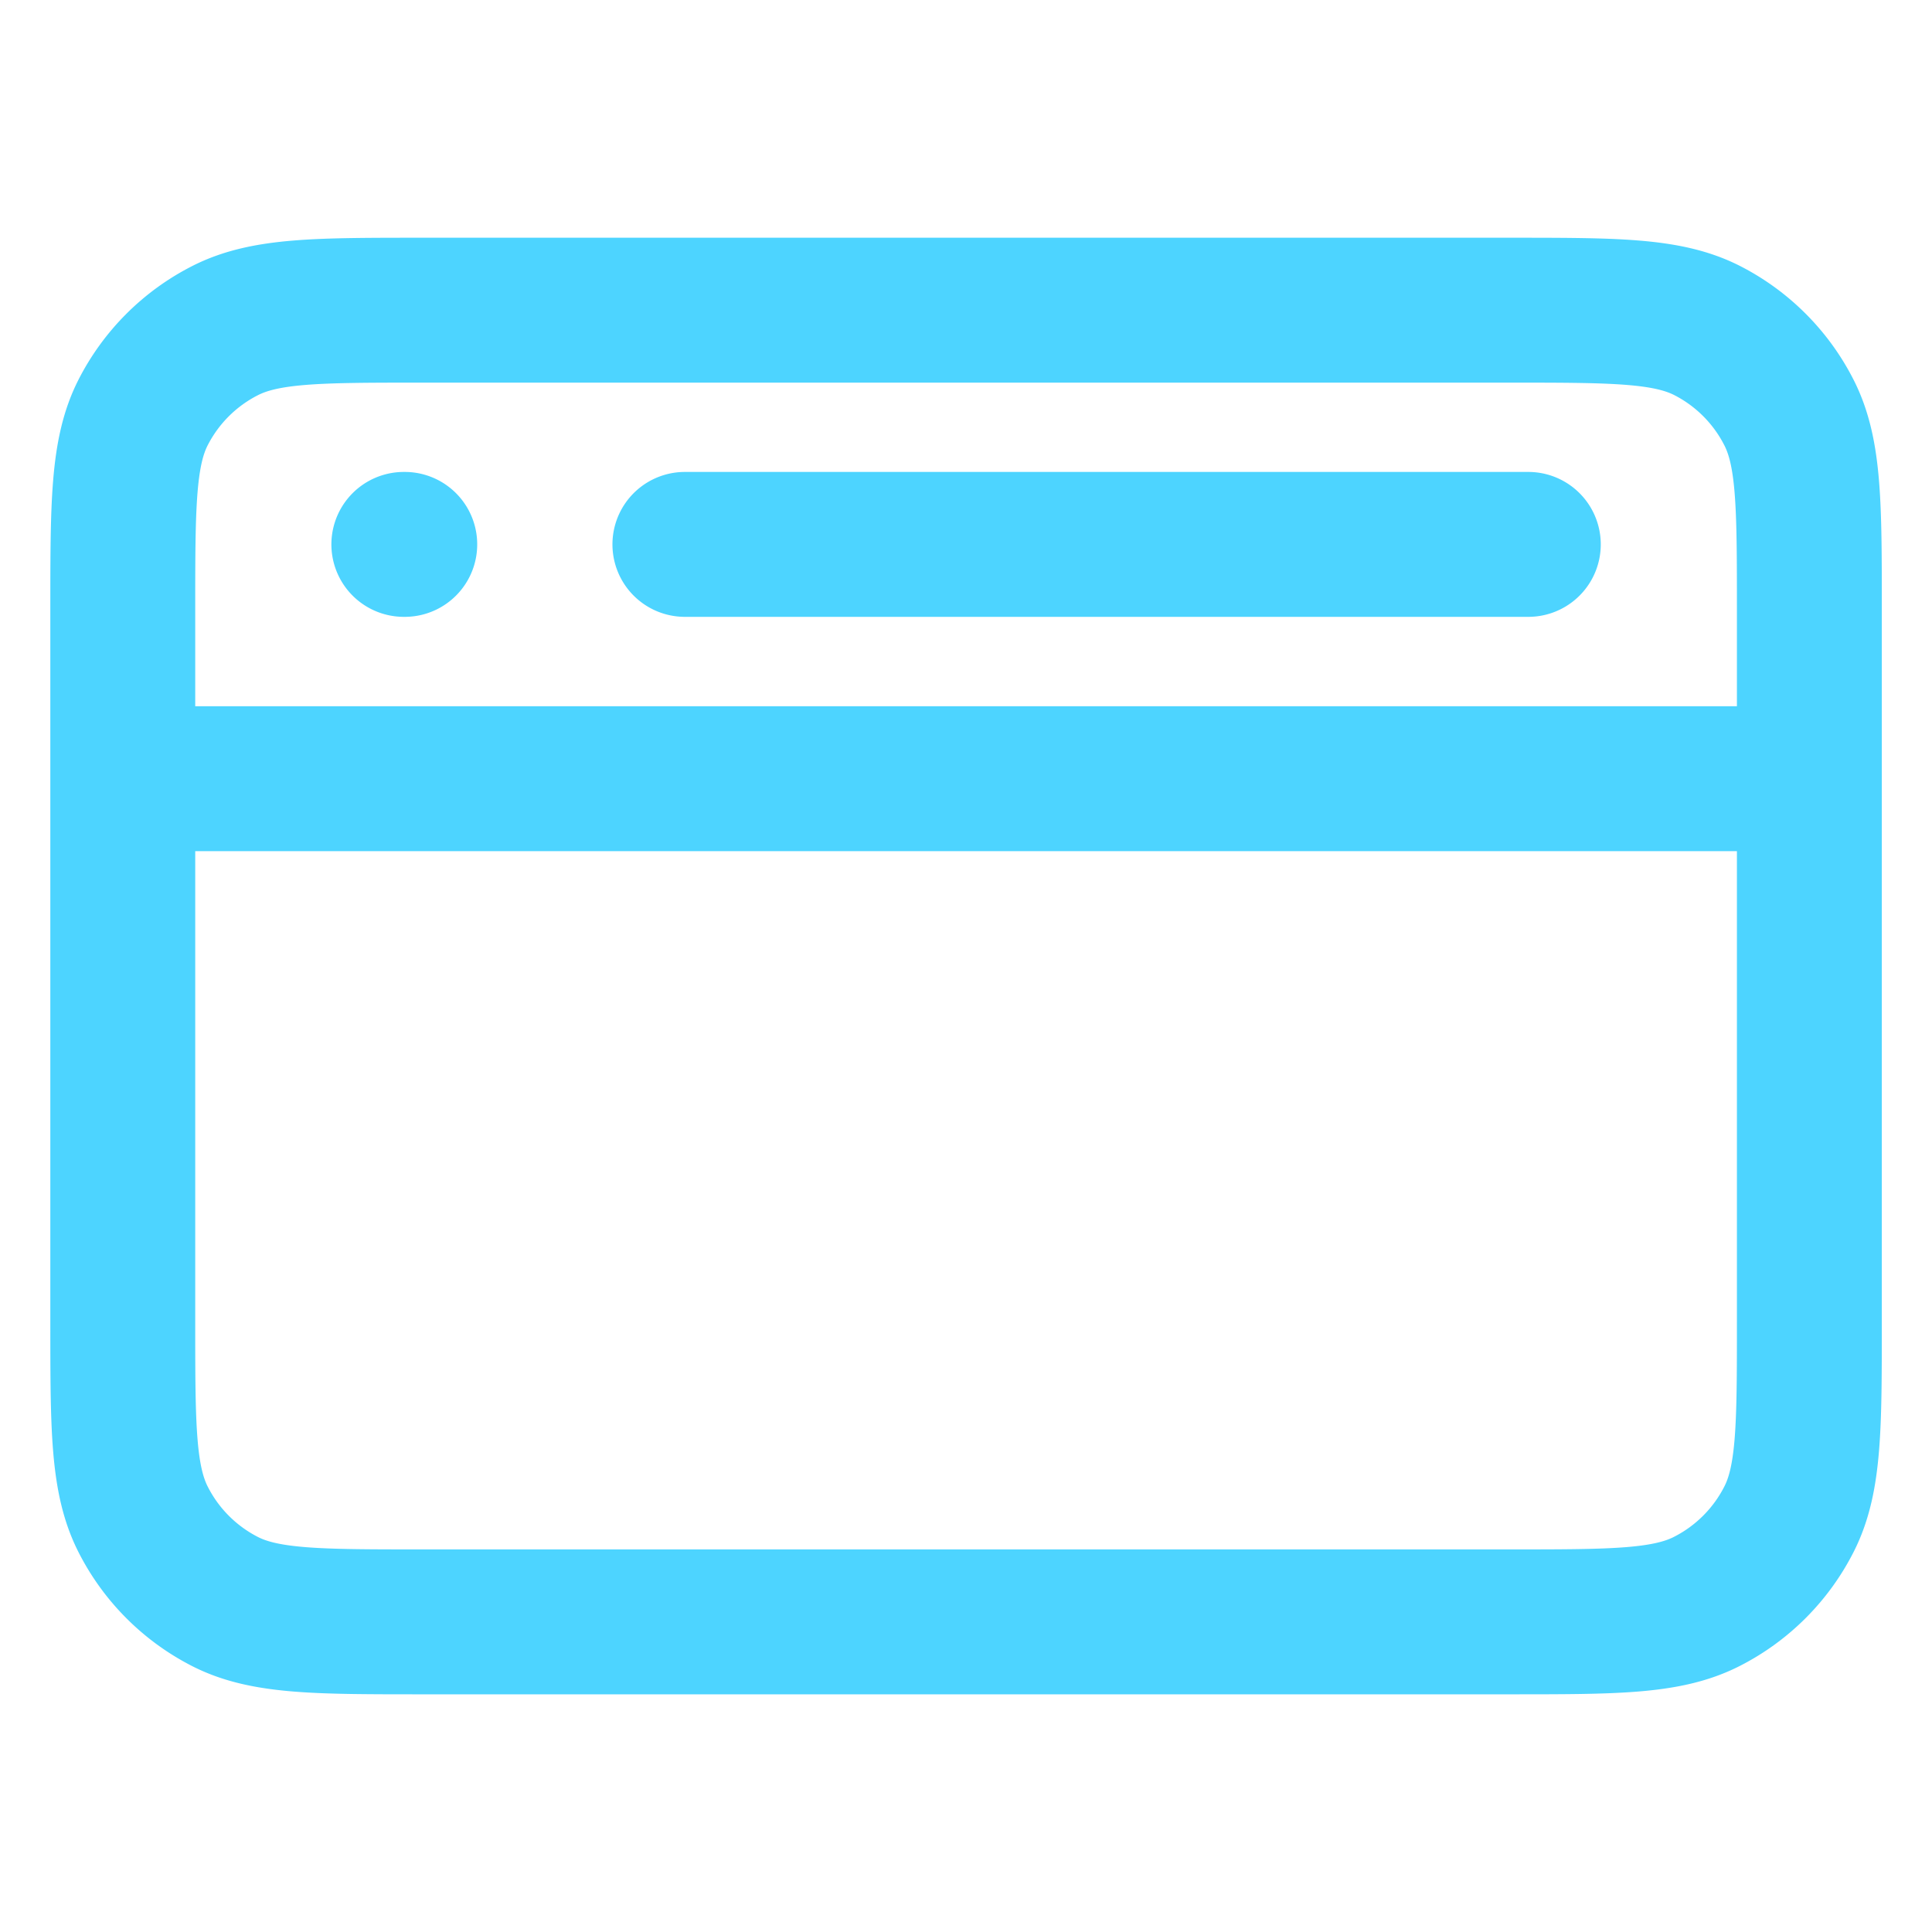 <svg xmlns="http://www.w3.org/2000/svg" xmlns:xlink="http://www.w3.org/1999/xlink" width="40" height="40" viewBox="0 0 40 40"><defs><clipPath id="clip-path"><rect id="Rectangle_1136" data-name="Rectangle 1136" width="40" height="40" transform="translate(399 2486)" fill="none" stroke="#4dd4ff" stroke-width="1"></rect></clipPath></defs><g id="Mask_Group_60" data-name="Mask Group 60" transform="translate(-399 -2486)" clip-path="url(#clip-path)"><path id="browser-svgrepo-com" d="M3,14.7H37.916M8.819,9.849h.019m5.8,0H32.1M9.207,32.157h22.5c2.173,0,3.259,0,4.089-.423a3.879,3.879,0,0,0,1.7-1.7c.423-.83.423-1.916.423-4.089V11.207c0-2.173,0-3.259-.423-4.089a3.879,3.879,0,0,0-1.7-1.7C34.968,5,33.881,5,31.709,5H9.207c-2.173,0-3.259,0-4.089.423a3.879,3.879,0,0,0-1.7,1.7C3,7.948,3,9.035,3,11.207V25.95c0,2.173,0,3.259.423,4.089a3.879,3.879,0,0,0,1.7,1.7C5.948,32.157,7.035,32.157,9.207,32.157Z" transform="translate(398.542 2487.422)" fill="none" stroke="#4dd4ff" stroke-linecap="round" stroke-linejoin="round" stroke-width="3"></path></g></svg>